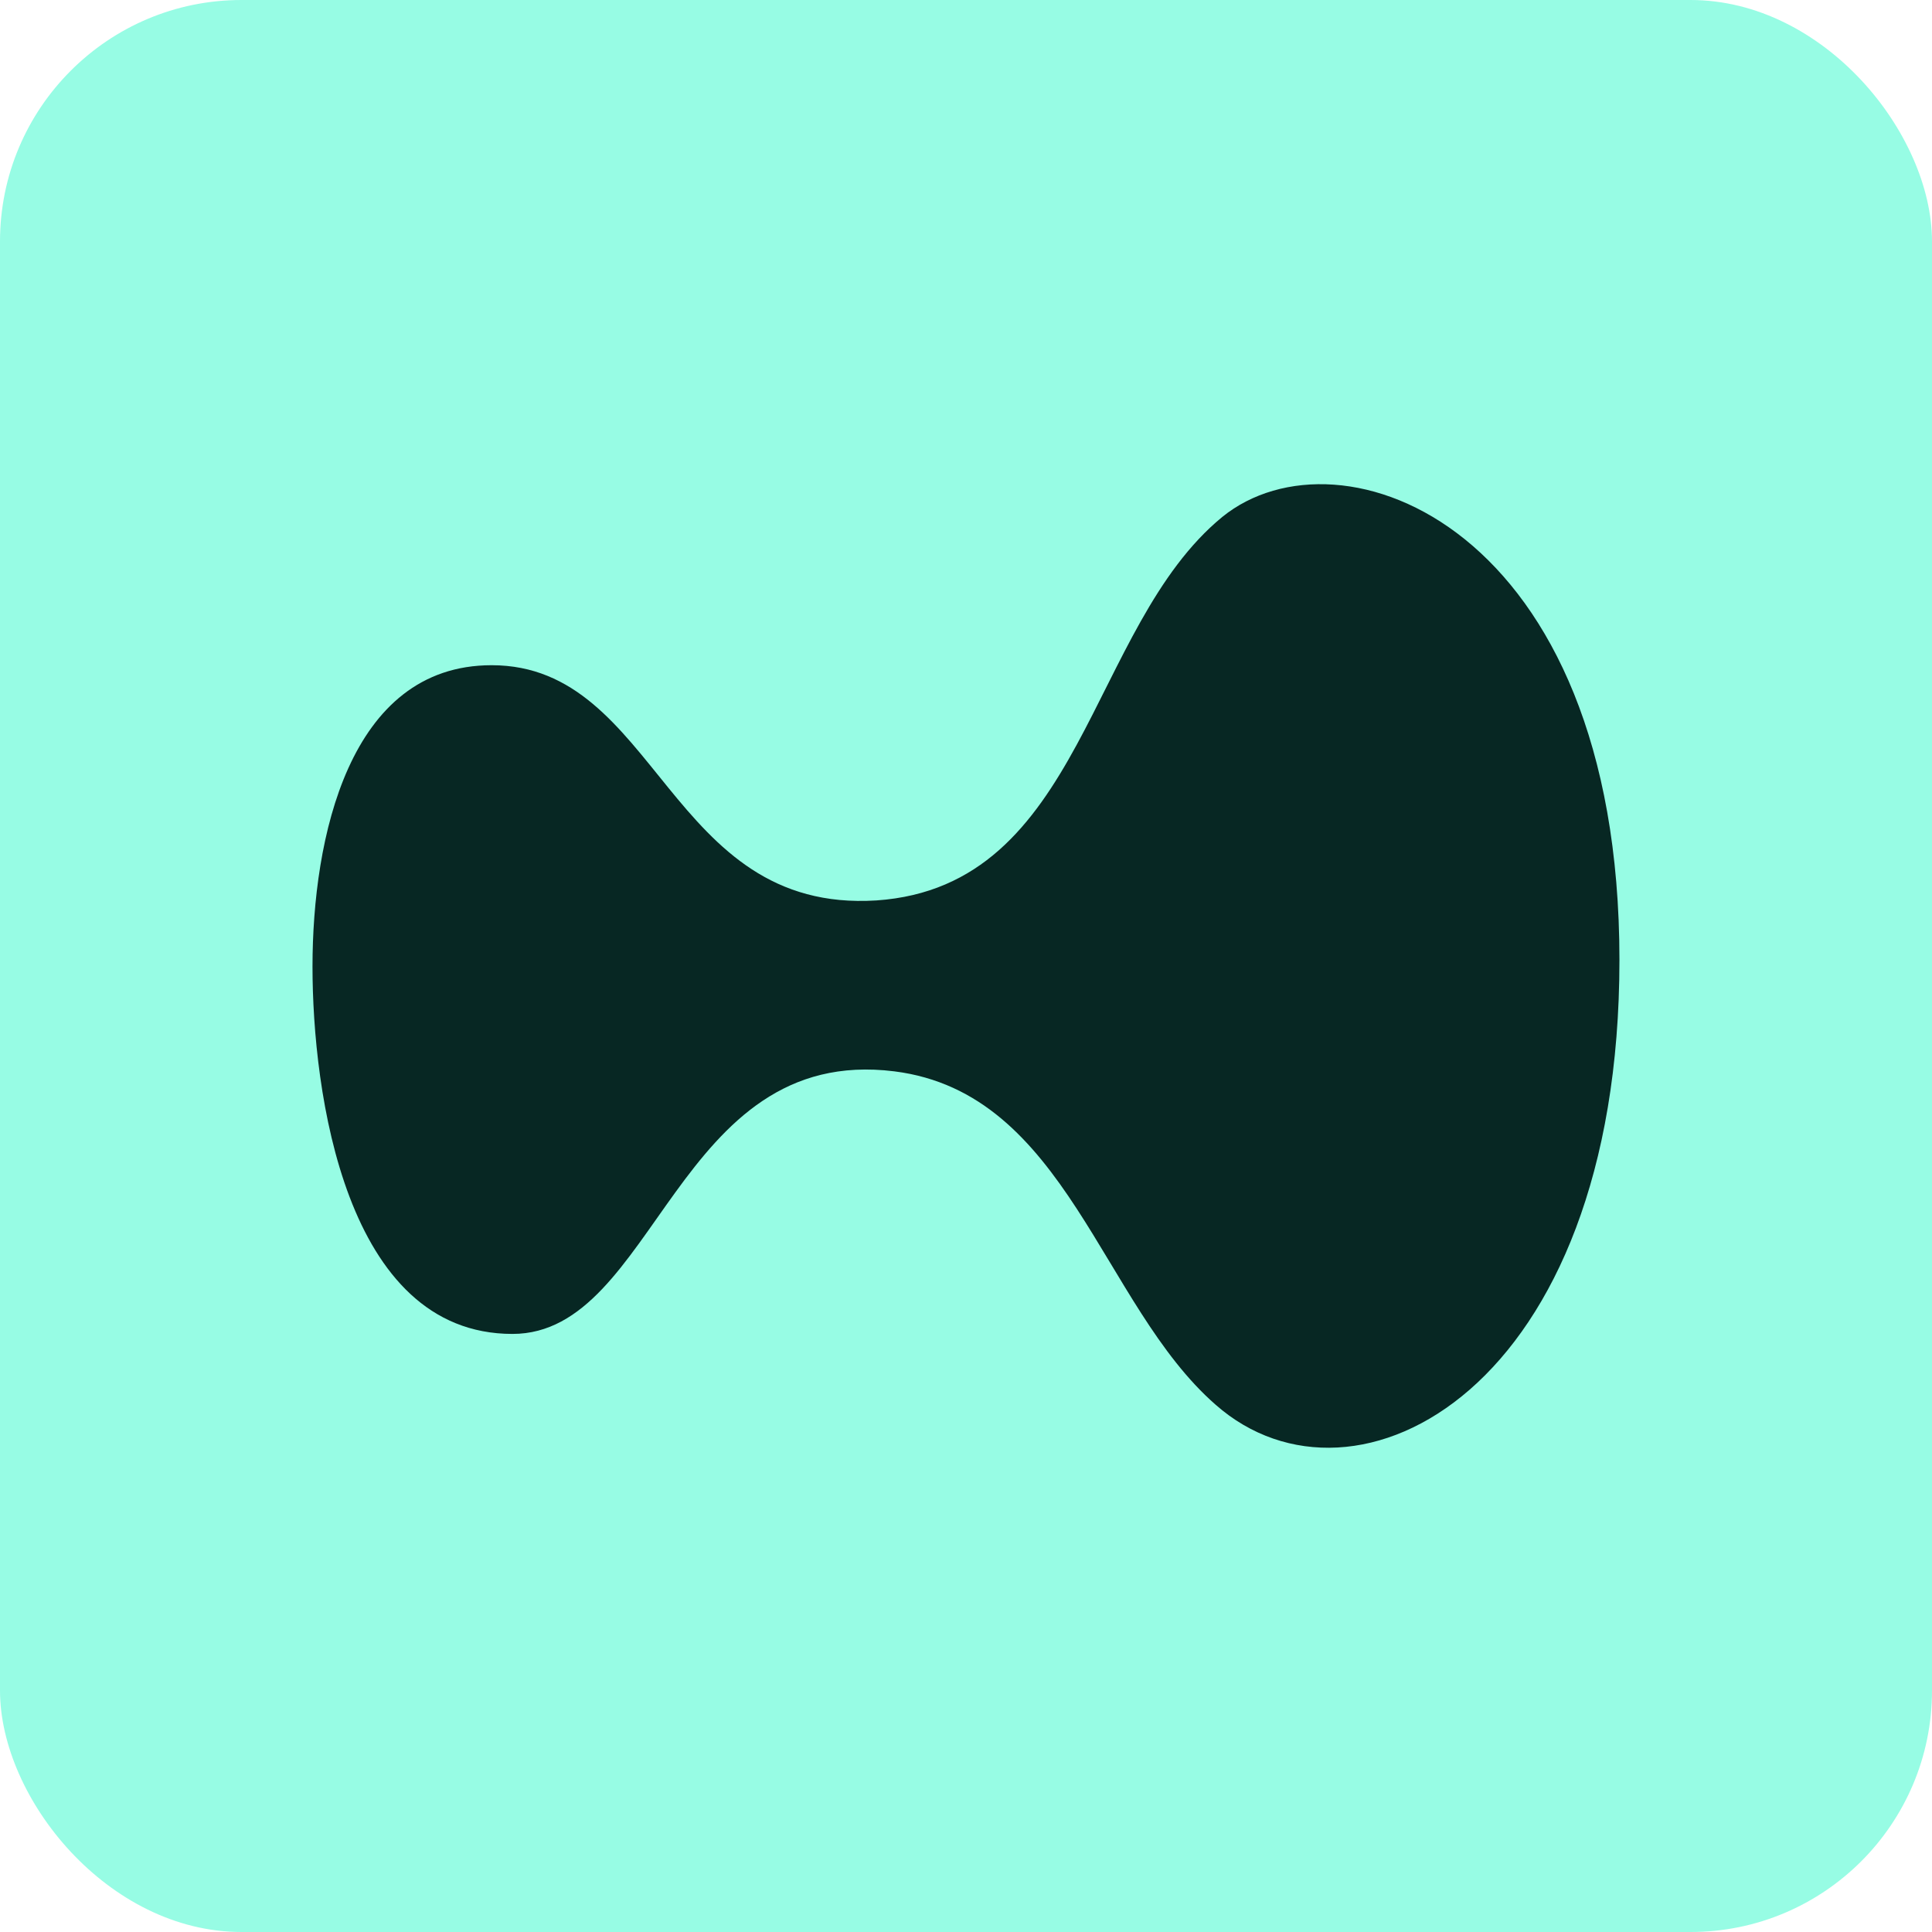 <svg width="32" height="32" viewBox="0 0 32 32" fill="none" xmlns="http://www.w3.org/2000/svg">
<rect width="32" height="32" rx="4" fill="#97FCE4"/>
<path d="M26.823 15.899C26.823 23.017 22.443 25.301 20.136 23.268C18.236 21.609 17.671 18.105 14.814 17.745C11.188 17.291 10.874 22.094 8.488 22.094C5.71 22.094 5.176 18.074 5.176 16.009C5.176 13.897 5.772 11.018 8.143 11.018C10.905 11.018 11.062 15.133 14.516 14.914C17.953 14.679 18.016 10.392 20.245 8.562C22.192 6.982 26.823 8.687 26.823 15.899Z" fill="#072723"/>
</svg>
